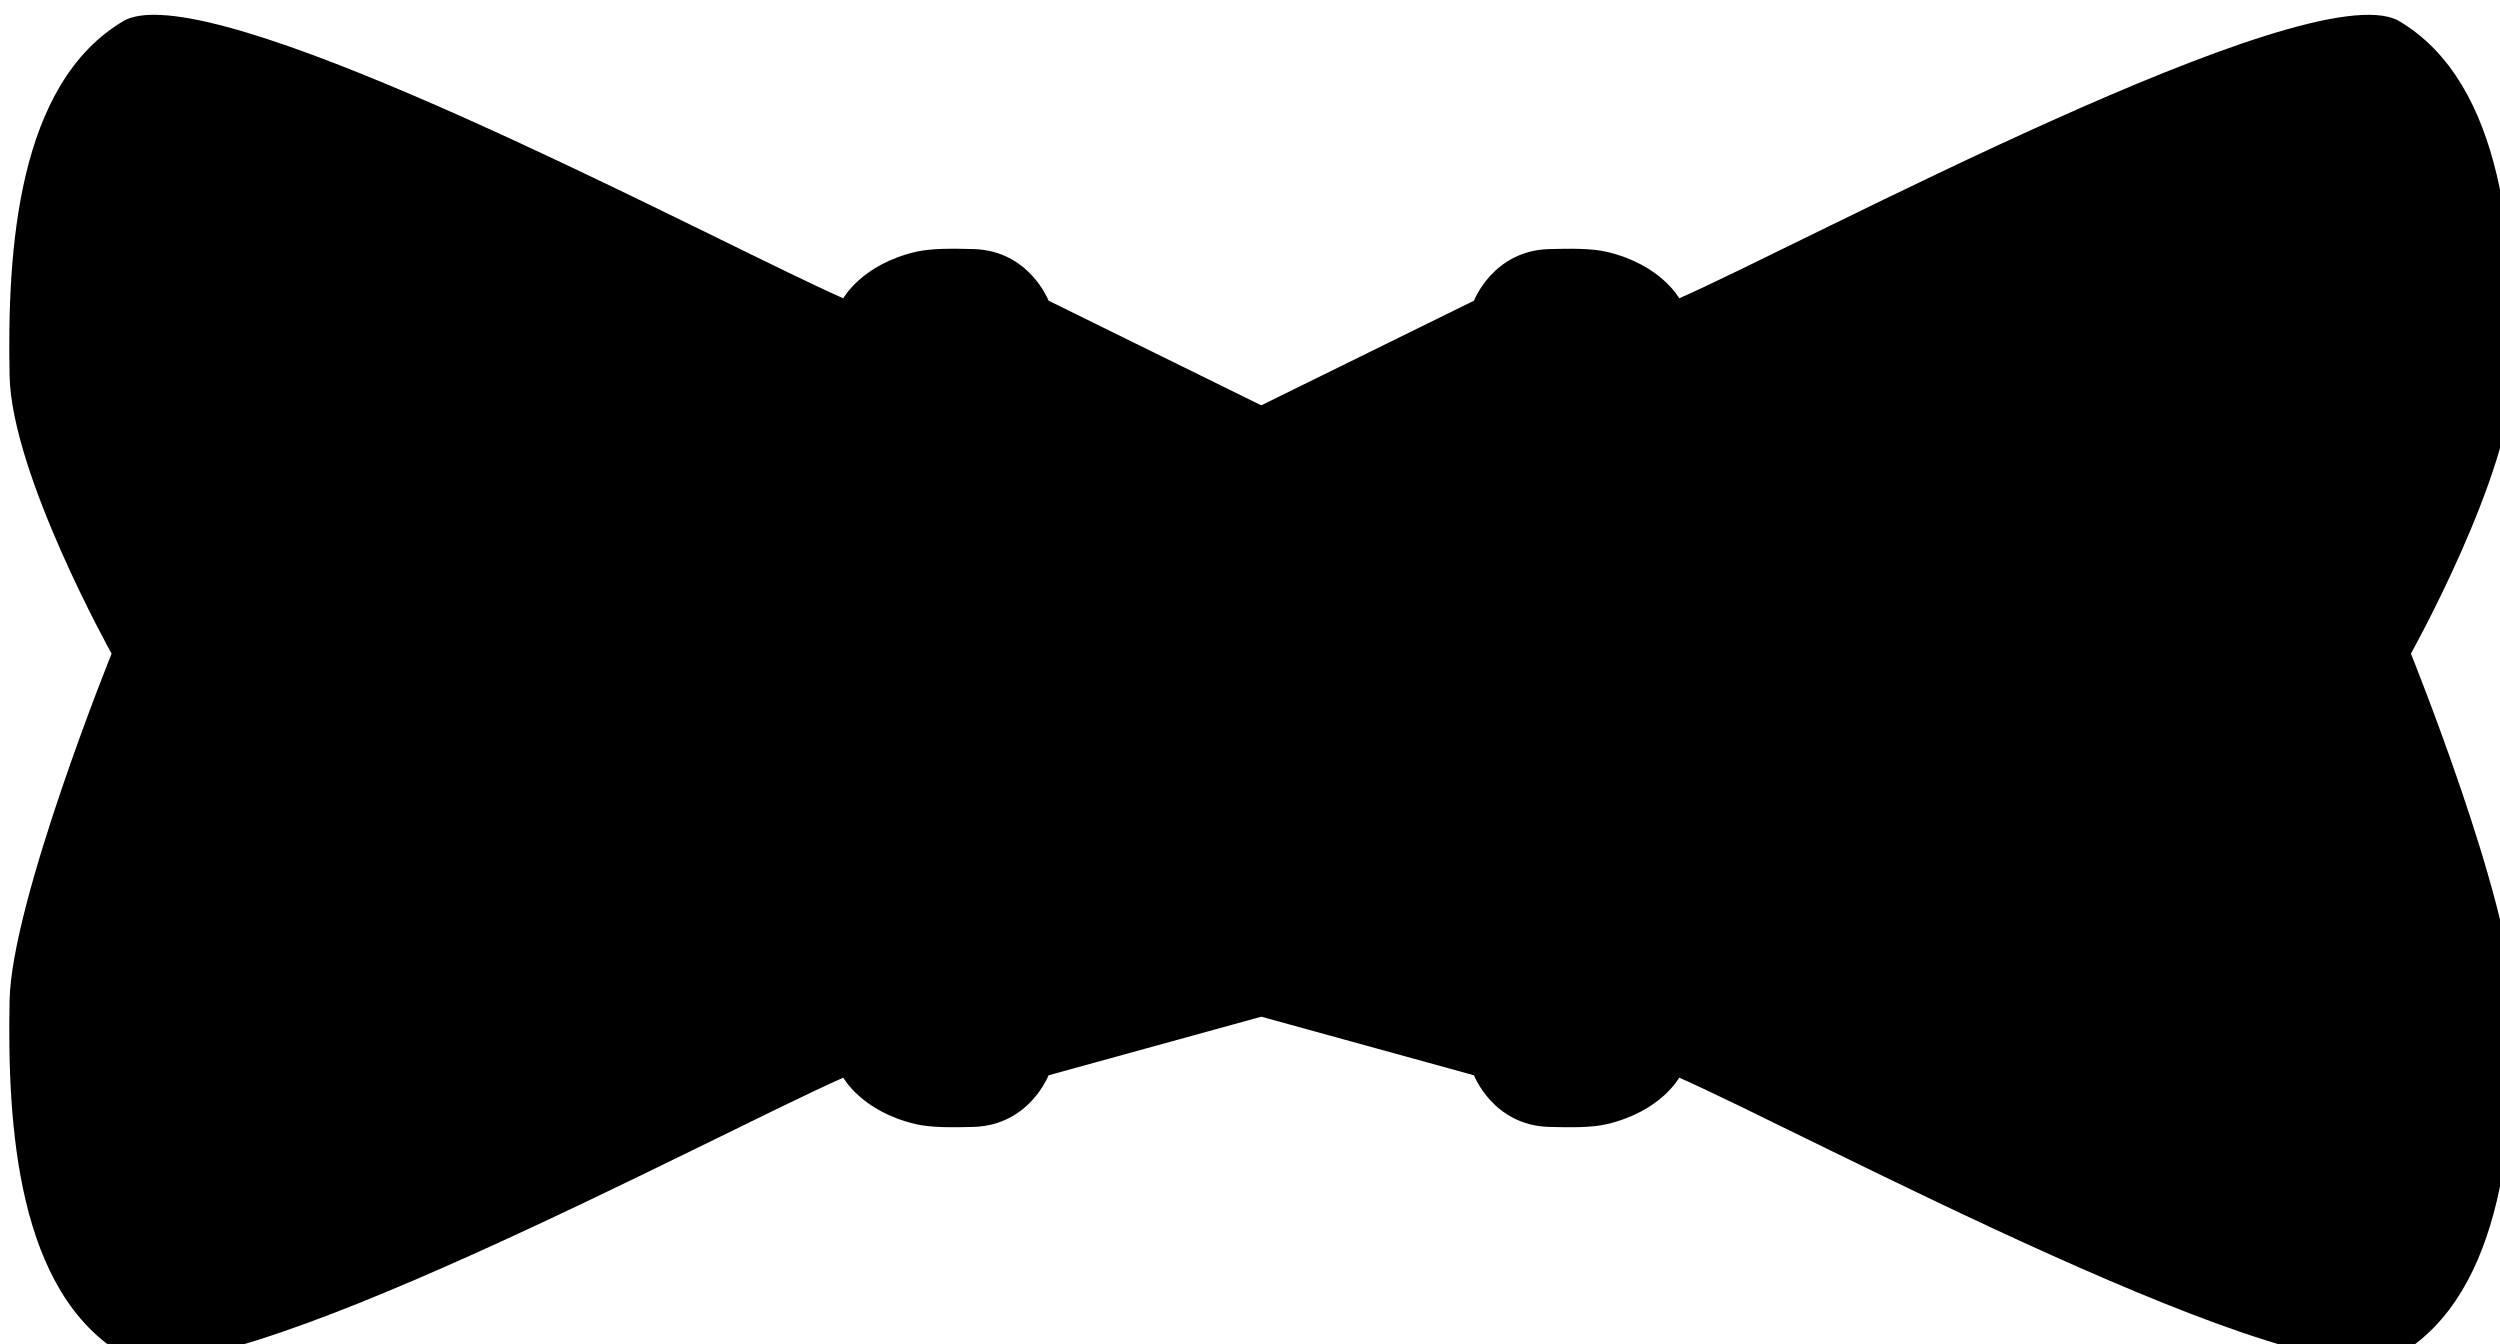 <?xml version="1.0" encoding="utf-8"?>
<svg id="svg8" version="1.1" viewBox="0 0 36.902 19.842" height="19.842mm" width="36.902mm" xmlns="http://www.w3.org/2000/svg">
  <g transform="translate(-87.217,-138.551)" id="layer1">
    <g id="g896">
      <path id="path847" style="fill-opacity: 1; stroke: none; stroke-width: 1px; stroke-linecap: butt; stroke-linejoin: miter; stroke-opacity: 1;" d="m 338.049,523.666 c -0.841,-0.038 -1.518,0.056 -1.994,0.305 -5.993,3.487 -6.536,12.859 -6.4,19.791 0.107,5.496 5.682,15.48 5.682,15.48 0,0 -5.574,13.811 -5.682,19.307 -0.135,6.932 0.408,16.304 6.4,19.791 5.084,2.651 32.96,-12.365 40.039,-15.48 0,0 1.019,1.884 4.039,2.59 0.856,0.2 2.052,0.185 3.211,0.154 3.112,-0.086 4.182,-2.875 4.182,-2.875 l 11.85,-3.264 11.848,3.264 c 0,0 1.068,2.789 4.18,2.875 1.159,0.03 2.355,0.048 3.211,-0.152 3.02,-0.706 4.039,-2.592 4.039,-2.592 7.079,3.116 34.955,18.131 40.039,15.48 5.993,-3.487 6.538,-12.859 6.402,-19.791 -0.107,-5.496 -5.684,-19.307 -5.684,-19.307 0,0 5.576,-9.983 5.684,-15.479 0.135,-6.932 -0.41,-16.304 -6.402,-19.791 -5.084,-2.651 -32.96,12.363 -40.039,15.479 0,0 -1.019,-1.884 -4.039,-2.59 -0.856,-0.2 -2.052,-0.183 -3.211,-0.152 -3.112,0.086 -4.18,2.873 -4.18,2.873 l -11.85,5.83 -11.848,-5.83 c 0,0 -1.07,-2.789 -4.182,-2.875 -1.159,-0.03 -2.355,-0.046 -3.211,0.154 -3.02,0.706 -4.039,2.59 -4.039,2.59 -6.416,-2.823 -29.912,-15.421 -38.045,-15.785 z" transform="scale(0.265)"/>
    </g>
  </g>
</svg>